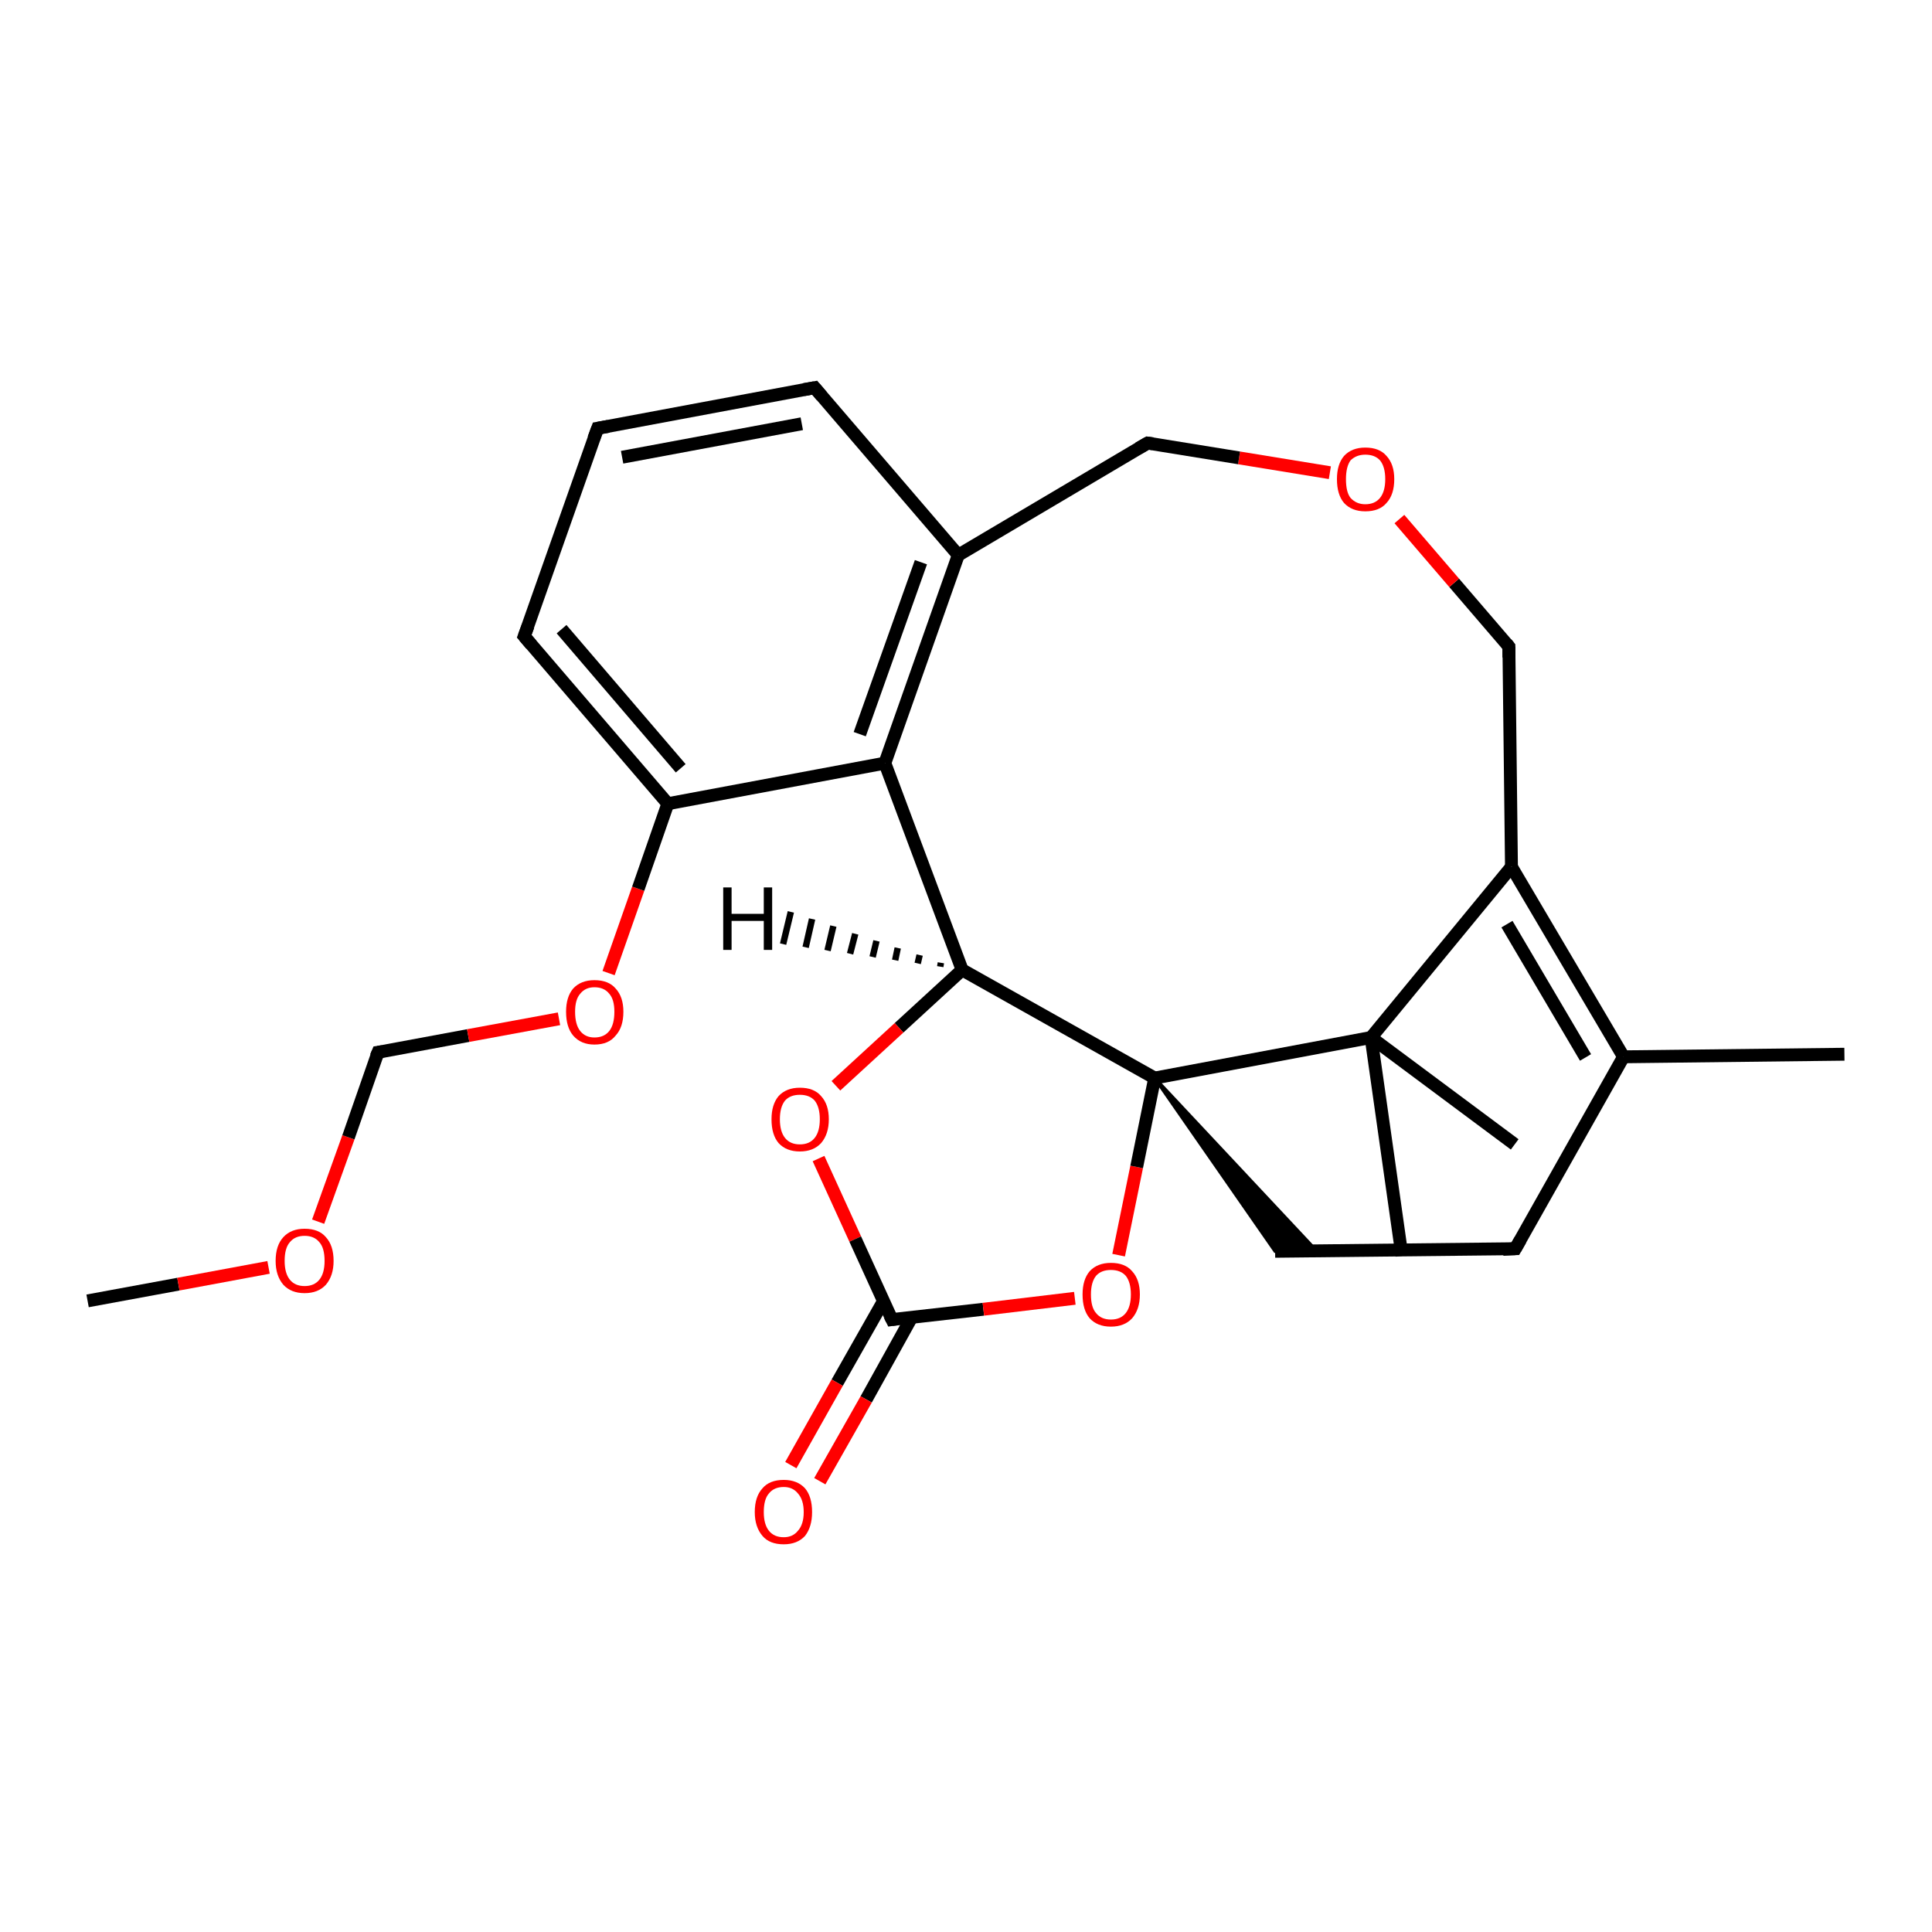 <?xml version='1.0' encoding='iso-8859-1'?>
<svg version='1.1' baseProfile='full'
              xmlns='http://www.w3.org/2000/svg'
                      xmlns:rdkit='http://www.rdkit.org/xml'
                      xmlns:xlink='http://www.w3.org/1999/xlink'
                  xml:space='preserve'
width='300px' height='300px' viewBox='0 0 300 300'>
<!-- END OF HEADER -->
<rect style='opacity:1.0;fill:#FFFFFF;stroke:none' width='300.0' height='300.0' x='0.0' y='0.0'> </rect>
<path class='bond-0 atom-0 atom-1' d='M 13.6,202.0 L 27.7,199.4' style='fill:none;fill-rule:evenodd;stroke:#000000;stroke-width:2.0px;stroke-linecap:butt;stroke-linejoin:miter;stroke-opacity:1' />
<path class='bond-0 atom-0 atom-1' d='M 27.7,199.4 L 41.7,196.8' style='fill:none;fill-rule:evenodd;stroke:#FF0000;stroke-width:2.0px;stroke-linecap:butt;stroke-linejoin:miter;stroke-opacity:1' />
<path class='bond-1 atom-1 atom-2' d='M 49.4,189.7 L 54.1,176.6' style='fill:none;fill-rule:evenodd;stroke:#FF0000;stroke-width:2.0px;stroke-linecap:butt;stroke-linejoin:miter;stroke-opacity:1' />
<path class='bond-1 atom-1 atom-2' d='M 54.1,176.6 L 58.7,163.4' style='fill:none;fill-rule:evenodd;stroke:#000000;stroke-width:2.0px;stroke-linecap:butt;stroke-linejoin:miter;stroke-opacity:1' />
<path class='bond-2 atom-2 atom-3' d='M 58.7,163.4 L 72.7,160.8' style='fill:none;fill-rule:evenodd;stroke:#000000;stroke-width:2.0px;stroke-linecap:butt;stroke-linejoin:miter;stroke-opacity:1' />
<path class='bond-2 atom-2 atom-3' d='M 72.7,160.8 L 86.8,158.2' style='fill:none;fill-rule:evenodd;stroke:#FF0000;stroke-width:2.0px;stroke-linecap:butt;stroke-linejoin:miter;stroke-opacity:1' />
<path class='bond-3 atom-3 atom-4' d='M 94.5,151.1 L 99.1,138.0' style='fill:none;fill-rule:evenodd;stroke:#FF0000;stroke-width:2.0px;stroke-linecap:butt;stroke-linejoin:miter;stroke-opacity:1' />
<path class='bond-3 atom-3 atom-4' d='M 99.1,138.0 L 103.7,124.8' style='fill:none;fill-rule:evenodd;stroke:#000000;stroke-width:2.0px;stroke-linecap:butt;stroke-linejoin:miter;stroke-opacity:1' />
<path class='bond-4 atom-4 atom-5' d='M 103.7,124.8 L 81.4,98.8' style='fill:none;fill-rule:evenodd;stroke:#000000;stroke-width:2.0px;stroke-linecap:butt;stroke-linejoin:miter;stroke-opacity:1' />
<path class='bond-4 atom-4 atom-5' d='M 105.7,119.3 L 87.2,97.7' style='fill:none;fill-rule:evenodd;stroke:#000000;stroke-width:2.0px;stroke-linecap:butt;stroke-linejoin:miter;stroke-opacity:1' />
<path class='bond-5 atom-5 atom-6' d='M 81.4,98.8 L 92.8,66.5' style='fill:none;fill-rule:evenodd;stroke:#000000;stroke-width:2.0px;stroke-linecap:butt;stroke-linejoin:miter;stroke-opacity:1' />
<path class='bond-6 atom-6 atom-7' d='M 92.8,66.5 L 126.5,60.2' style='fill:none;fill-rule:evenodd;stroke:#000000;stroke-width:2.0px;stroke-linecap:butt;stroke-linejoin:miter;stroke-opacity:1' />
<path class='bond-6 atom-6 atom-7' d='M 96.6,71.0 L 124.5,65.8' style='fill:none;fill-rule:evenodd;stroke:#000000;stroke-width:2.0px;stroke-linecap:butt;stroke-linejoin:miter;stroke-opacity:1' />
<path class='bond-7 atom-7 atom-8' d='M 126.5,60.2 L 148.8,86.2' style='fill:none;fill-rule:evenodd;stroke:#000000;stroke-width:2.0px;stroke-linecap:butt;stroke-linejoin:miter;stroke-opacity:1' />
<path class='bond-8 atom-8 atom-9' d='M 148.8,86.2 L 137.4,118.5' style='fill:none;fill-rule:evenodd;stroke:#000000;stroke-width:2.0px;stroke-linecap:butt;stroke-linejoin:miter;stroke-opacity:1' />
<path class='bond-8 atom-8 atom-9' d='M 143.0,87.3 L 133.5,114.0' style='fill:none;fill-rule:evenodd;stroke:#000000;stroke-width:2.0px;stroke-linecap:butt;stroke-linejoin:miter;stroke-opacity:1' />
<path class='bond-9 atom-9 atom-10' d='M 137.4,118.5 L 149.4,150.6' style='fill:none;fill-rule:evenodd;stroke:#000000;stroke-width:2.0px;stroke-linecap:butt;stroke-linejoin:miter;stroke-opacity:1' />
<path class='bond-10 atom-10 atom-11' d='M 149.4,150.6 L 139.6,159.6' style='fill:none;fill-rule:evenodd;stroke:#000000;stroke-width:2.0px;stroke-linecap:butt;stroke-linejoin:miter;stroke-opacity:1' />
<path class='bond-10 atom-10 atom-11' d='M 139.6,159.6 L 129.8,168.6' style='fill:none;fill-rule:evenodd;stroke:#FF0000;stroke-width:2.0px;stroke-linecap:butt;stroke-linejoin:miter;stroke-opacity:1' />
<path class='bond-11 atom-11 atom-12' d='M 127.1,179.9 L 132.8,192.4' style='fill:none;fill-rule:evenodd;stroke:#FF0000;stroke-width:2.0px;stroke-linecap:butt;stroke-linejoin:miter;stroke-opacity:1' />
<path class='bond-11 atom-11 atom-12' d='M 132.8,192.4 L 138.5,204.9' style='fill:none;fill-rule:evenodd;stroke:#000000;stroke-width:2.0px;stroke-linecap:butt;stroke-linejoin:miter;stroke-opacity:1' />
<path class='bond-12 atom-12 atom-13' d='M 137.2,202.0 L 130.0,214.7' style='fill:none;fill-rule:evenodd;stroke:#000000;stroke-width:2.0px;stroke-linecap:butt;stroke-linejoin:miter;stroke-opacity:1' />
<path class='bond-12 atom-12 atom-13' d='M 130.0,214.7 L 122.8,227.5' style='fill:none;fill-rule:evenodd;stroke:#FF0000;stroke-width:2.0px;stroke-linecap:butt;stroke-linejoin:miter;stroke-opacity:1' />
<path class='bond-12 atom-12 atom-13' d='M 141.6,204.5 L 134.5,217.3' style='fill:none;fill-rule:evenodd;stroke:#000000;stroke-width:2.0px;stroke-linecap:butt;stroke-linejoin:miter;stroke-opacity:1' />
<path class='bond-12 atom-12 atom-13' d='M 134.5,217.3 L 127.3,230.0' style='fill:none;fill-rule:evenodd;stroke:#FF0000;stroke-width:2.0px;stroke-linecap:butt;stroke-linejoin:miter;stroke-opacity:1' />
<path class='bond-13 atom-12 atom-14' d='M 138.5,204.9 L 152.7,203.3' style='fill:none;fill-rule:evenodd;stroke:#000000;stroke-width:2.0px;stroke-linecap:butt;stroke-linejoin:miter;stroke-opacity:1' />
<path class='bond-13 atom-12 atom-14' d='M 152.7,203.3 L 166.9,201.6' style='fill:none;fill-rule:evenodd;stroke:#FF0000;stroke-width:2.0px;stroke-linecap:butt;stroke-linejoin:miter;stroke-opacity:1' />
<path class='bond-14 atom-14 atom-15' d='M 173.7,194.9 L 176.5,181.2' style='fill:none;fill-rule:evenodd;stroke:#FF0000;stroke-width:2.0px;stroke-linecap:butt;stroke-linejoin:miter;stroke-opacity:1' />
<path class='bond-14 atom-14 atom-15' d='M 176.5,181.2 L 179.3,167.4' style='fill:none;fill-rule:evenodd;stroke:#000000;stroke-width:2.0px;stroke-linecap:butt;stroke-linejoin:miter;stroke-opacity:1' />
<path class='bond-15 atom-15 atom-16' d='M 179.3,167.4 L 204.5,194.3 L 198.0,194.3 Z' style='fill:#000000;fill-rule:evenodd;fill-opacity:1;stroke:#000000;stroke-width:0.5px;stroke-linecap:butt;stroke-linejoin:miter;stroke-opacity:1;' />
<path class='bond-16 atom-16 atom-17' d='M 198.0,194.3 L 235.3,193.9' style='fill:none;fill-rule:evenodd;stroke:#000000;stroke-width:2.0px;stroke-linecap:butt;stroke-linejoin:miter;stroke-opacity:1' />
<path class='bond-17 atom-17 atom-18' d='M 235.3,193.9 L 252.1,164.1' style='fill:none;fill-rule:evenodd;stroke:#000000;stroke-width:2.0px;stroke-linecap:butt;stroke-linejoin:miter;stroke-opacity:1' />
<path class='bond-18 atom-18 atom-19' d='M 252.1,164.1 L 286.4,163.7' style='fill:none;fill-rule:evenodd;stroke:#000000;stroke-width:2.0px;stroke-linecap:butt;stroke-linejoin:miter;stroke-opacity:1' />
<path class='bond-19 atom-18 atom-20' d='M 252.1,164.1 L 234.7,134.6' style='fill:none;fill-rule:evenodd;stroke:#000000;stroke-width:2.0px;stroke-linecap:butt;stroke-linejoin:miter;stroke-opacity:1' />
<path class='bond-19 atom-18 atom-20' d='M 246.2,164.2 L 234.0,143.5' style='fill:none;fill-rule:evenodd;stroke:#000000;stroke-width:2.0px;stroke-linecap:butt;stroke-linejoin:miter;stroke-opacity:1' />
<path class='bond-20 atom-20 atom-21' d='M 234.7,134.6 L 234.3,100.4' style='fill:none;fill-rule:evenodd;stroke:#000000;stroke-width:2.0px;stroke-linecap:butt;stroke-linejoin:miter;stroke-opacity:1' />
<path class='bond-21 atom-21 atom-22' d='M 234.3,100.4 L 225.8,90.5' style='fill:none;fill-rule:evenodd;stroke:#000000;stroke-width:2.0px;stroke-linecap:butt;stroke-linejoin:miter;stroke-opacity:1' />
<path class='bond-21 atom-21 atom-22' d='M 225.8,90.5 L 217.3,80.6' style='fill:none;fill-rule:evenodd;stroke:#FF0000;stroke-width:2.0px;stroke-linecap:butt;stroke-linejoin:miter;stroke-opacity:1' />
<path class='bond-22 atom-22 atom-23' d='M 206.5,73.4 L 192.4,71.1' style='fill:none;fill-rule:evenodd;stroke:#FF0000;stroke-width:2.0px;stroke-linecap:butt;stroke-linejoin:miter;stroke-opacity:1' />
<path class='bond-22 atom-22 atom-23' d='M 192.4,71.1 L 178.2,68.8' style='fill:none;fill-rule:evenodd;stroke:#000000;stroke-width:2.0px;stroke-linecap:butt;stroke-linejoin:miter;stroke-opacity:1' />
<path class='bond-23 atom-20 atom-24' d='M 234.7,134.6 L 212.9,161.1' style='fill:none;fill-rule:evenodd;stroke:#000000;stroke-width:2.0px;stroke-linecap:butt;stroke-linejoin:miter;stroke-opacity:1' />
<path class='bond-24 atom-24 atom-25' d='M 212.9,161.1 L 217.7,195.0' style='fill:none;fill-rule:evenodd;stroke:#000000;stroke-width:2.0px;stroke-linecap:butt;stroke-linejoin:miter;stroke-opacity:1' />
<path class='bond-25 atom-24 atom-26' d='M 212.9,161.1 L 235.2,177.7' style='fill:none;fill-rule:evenodd;stroke:#000000;stroke-width:2.0px;stroke-linecap:butt;stroke-linejoin:miter;stroke-opacity:1' />
<path class='bond-26 atom-9 atom-4' d='M 137.4,118.5 L 103.7,124.8' style='fill:none;fill-rule:evenodd;stroke:#000000;stroke-width:2.0px;stroke-linecap:butt;stroke-linejoin:miter;stroke-opacity:1' />
<path class='bond-27 atom-15 atom-10' d='M 179.3,167.4 L 149.4,150.6' style='fill:none;fill-rule:evenodd;stroke:#000000;stroke-width:2.0px;stroke-linecap:butt;stroke-linejoin:miter;stroke-opacity:1' />
<path class='bond-28 atom-23 atom-8' d='M 178.2,68.8 L 148.8,86.2' style='fill:none;fill-rule:evenodd;stroke:#000000;stroke-width:2.0px;stroke-linecap:butt;stroke-linejoin:miter;stroke-opacity:1' />
<path class='bond-29 atom-24 atom-15' d='M 212.9,161.1 L 179.3,167.4' style='fill:none;fill-rule:evenodd;stroke:#000000;stroke-width:2.0px;stroke-linecap:butt;stroke-linejoin:miter;stroke-opacity:1' />
<path class='bond-30 atom-10 atom-27' d='M 146.0,150.1 L 146.1,149.5' style='fill:none;fill-rule:evenodd;stroke:#000000;stroke-width:1.0px;stroke-linecap:butt;stroke-linejoin:miter;stroke-opacity:1' />
<path class='bond-30 atom-10 atom-27' d='M 142.5,149.6 L 142.8,148.3' style='fill:none;fill-rule:evenodd;stroke:#000000;stroke-width:1.0px;stroke-linecap:butt;stroke-linejoin:miter;stroke-opacity:1' />
<path class='bond-30 atom-10 atom-27' d='M 139.0,149.1 L 139.4,147.2' style='fill:none;fill-rule:evenodd;stroke:#000000;stroke-width:1.0px;stroke-linecap:butt;stroke-linejoin:miter;stroke-opacity:1' />
<path class='bond-30 atom-10 atom-27' d='M 135.5,148.6 L 136.1,146.1' style='fill:none;fill-rule:evenodd;stroke:#000000;stroke-width:1.0px;stroke-linecap:butt;stroke-linejoin:miter;stroke-opacity:1' />
<path class='bond-30 atom-10 atom-27' d='M 132.0,148.1 L 132.8,145.0' style='fill:none;fill-rule:evenodd;stroke:#000000;stroke-width:1.0px;stroke-linecap:butt;stroke-linejoin:miter;stroke-opacity:1' />
<path class='bond-30 atom-10 atom-27' d='M 128.5,147.6 L 129.4,143.8' style='fill:none;fill-rule:evenodd;stroke:#000000;stroke-width:1.0px;stroke-linecap:butt;stroke-linejoin:miter;stroke-opacity:1' />
<path class='bond-30 atom-10 atom-27' d='M 125.1,147.1 L 126.1,142.7' style='fill:none;fill-rule:evenodd;stroke:#000000;stroke-width:1.0px;stroke-linecap:butt;stroke-linejoin:miter;stroke-opacity:1' />
<path class='bond-30 atom-10 atom-27' d='M 121.6,146.6 L 122.8,141.6' style='fill:none;fill-rule:evenodd;stroke:#000000;stroke-width:1.0px;stroke-linecap:butt;stroke-linejoin:miter;stroke-opacity:1' />
<path d='M 58.4,164.1 L 58.7,163.4 L 59.4,163.3' style='fill:none;stroke:#000000;stroke-width:2.0px;stroke-linecap:butt;stroke-linejoin:miter;stroke-opacity:1;' />
<path d='M 82.5,100.1 L 81.4,98.8 L 82.0,97.2' style='fill:none;stroke:#000000;stroke-width:2.0px;stroke-linecap:butt;stroke-linejoin:miter;stroke-opacity:1;' />
<path d='M 92.2,68.1 L 92.8,66.5 L 94.5,66.2' style='fill:none;stroke:#000000;stroke-width:2.0px;stroke-linecap:butt;stroke-linejoin:miter;stroke-opacity:1;' />
<path d='M 124.8,60.5 L 126.5,60.2 L 127.6,61.5' style='fill:none;stroke:#000000;stroke-width:2.0px;stroke-linecap:butt;stroke-linejoin:miter;stroke-opacity:1;' />
<path d='M 138.2,204.3 L 138.5,204.9 L 139.2,204.8' style='fill:none;stroke:#000000;stroke-width:2.0px;stroke-linecap:butt;stroke-linejoin:miter;stroke-opacity:1;' />
<path d='M 233.4,194.0 L 235.3,193.9 L 236.1,192.5' style='fill:none;stroke:#000000;stroke-width:2.0px;stroke-linecap:butt;stroke-linejoin:miter;stroke-opacity:1;' />
<path d='M 234.3,102.1 L 234.3,100.4 L 233.9,99.9' style='fill:none;stroke:#000000;stroke-width:2.0px;stroke-linecap:butt;stroke-linejoin:miter;stroke-opacity:1;' />
<path d='M 179.0,68.9 L 178.2,68.8 L 176.8,69.6' style='fill:none;stroke:#000000;stroke-width:2.0px;stroke-linecap:butt;stroke-linejoin:miter;stroke-opacity:1;' />
<path class='atom-1' d='M 42.8 195.8
Q 42.8 193.4, 44.0 192.1
Q 45.2 190.8, 47.3 190.8
Q 49.5 190.8, 50.6 192.1
Q 51.8 193.4, 51.8 195.8
Q 51.8 198.1, 50.6 199.5
Q 49.4 200.8, 47.3 200.8
Q 45.2 200.8, 44.0 199.5
Q 42.8 198.1, 42.8 195.8
M 47.3 199.7
Q 48.8 199.7, 49.6 198.7
Q 50.4 197.7, 50.4 195.8
Q 50.4 193.8, 49.6 192.9
Q 48.8 191.9, 47.3 191.9
Q 45.8 191.9, 45.0 192.9
Q 44.2 193.8, 44.2 195.8
Q 44.2 197.7, 45.0 198.7
Q 45.8 199.7, 47.3 199.7
' fill='#FF0000'/>
<path class='atom-3' d='M 87.9 157.1
Q 87.9 154.8, 89.0 153.5
Q 90.2 152.2, 92.3 152.2
Q 94.5 152.2, 95.6 153.5
Q 96.8 154.8, 96.8 157.1
Q 96.8 159.5, 95.6 160.8
Q 94.5 162.2, 92.3 162.2
Q 90.2 162.2, 89.0 160.8
Q 87.9 159.5, 87.9 157.1
M 92.3 161.1
Q 93.8 161.1, 94.6 160.1
Q 95.4 159.1, 95.4 157.1
Q 95.4 155.2, 94.6 154.3
Q 93.8 153.3, 92.3 153.3
Q 90.9 153.3, 90.1 154.3
Q 89.3 155.2, 89.3 157.1
Q 89.3 159.1, 90.1 160.1
Q 90.9 161.1, 92.3 161.1
' fill='#FF0000'/>
<path class='atom-11' d='M 119.8 173.8
Q 119.8 171.5, 120.9 170.2
Q 122.1 168.9, 124.2 168.9
Q 126.4 168.9, 127.5 170.2
Q 128.7 171.5, 128.7 173.8
Q 128.7 176.1, 127.5 177.5
Q 126.3 178.8, 124.2 178.8
Q 122.1 178.8, 120.9 177.5
Q 119.8 176.2, 119.8 173.8
M 124.2 177.7
Q 125.7 177.7, 126.5 176.7
Q 127.3 175.7, 127.3 173.8
Q 127.3 171.9, 126.5 170.9
Q 125.7 170.0, 124.2 170.0
Q 122.7 170.0, 121.9 170.9
Q 121.1 171.9, 121.1 173.8
Q 121.1 175.7, 121.9 176.7
Q 122.7 177.7, 124.2 177.7
' fill='#FF0000'/>
<path class='atom-13' d='M 117.2 234.8
Q 117.2 232.4, 118.4 231.1
Q 119.5 229.8, 121.7 229.8
Q 123.8 229.8, 125.0 231.1
Q 126.1 232.4, 126.1 234.8
Q 126.1 237.1, 125.0 238.5
Q 123.8 239.8, 121.7 239.8
Q 119.5 239.8, 118.4 238.5
Q 117.2 237.1, 117.2 234.8
M 121.7 238.7
Q 123.1 238.7, 123.9 237.7
Q 124.8 236.7, 124.8 234.8
Q 124.8 232.9, 123.9 231.9
Q 123.1 230.9, 121.7 230.9
Q 120.2 230.9, 119.4 231.9
Q 118.6 232.8, 118.6 234.8
Q 118.6 236.7, 119.4 237.7
Q 120.2 238.7, 121.7 238.7
' fill='#FF0000'/>
<path class='atom-14' d='M 168.1 201.0
Q 168.1 198.7, 169.2 197.4
Q 170.4 196.1, 172.5 196.1
Q 174.7 196.1, 175.8 197.4
Q 177.0 198.7, 177.0 201.0
Q 177.0 203.3, 175.8 204.7
Q 174.6 206.0, 172.5 206.0
Q 170.4 206.0, 169.2 204.7
Q 168.1 203.4, 168.1 201.0
M 172.5 204.9
Q 174.0 204.9, 174.8 203.9
Q 175.6 202.9, 175.6 201.0
Q 175.6 199.1, 174.8 198.1
Q 174.0 197.2, 172.5 197.2
Q 171.0 197.2, 170.2 198.1
Q 169.4 199.1, 169.4 201.0
Q 169.4 203.0, 170.2 203.9
Q 171.0 204.9, 172.5 204.9
' fill='#FF0000'/>
<path class='atom-22' d='M 207.6 74.4
Q 207.6 72.1, 208.7 70.8
Q 209.9 69.5, 212.0 69.5
Q 214.2 69.5, 215.3 70.8
Q 216.5 72.1, 216.5 74.4
Q 216.5 76.8, 215.3 78.1
Q 214.2 79.4, 212.0 79.4
Q 209.9 79.4, 208.7 78.1
Q 207.6 76.8, 207.6 74.4
M 212.0 78.3
Q 213.5 78.3, 214.3 77.3
Q 215.1 76.3, 215.1 74.4
Q 215.1 72.5, 214.3 71.5
Q 213.5 70.6, 212.0 70.6
Q 210.6 70.6, 209.7 71.5
Q 209.0 72.5, 209.0 74.4
Q 209.0 76.4, 209.7 77.3
Q 210.6 78.3, 212.0 78.3
' fill='#FF0000'/>
<path class='atom-27' d='M 112.3 137.8
L 113.6 137.8
L 113.6 141.9
L 118.6 141.9
L 118.6 137.8
L 119.9 137.8
L 119.9 147.5
L 118.6 147.5
L 118.6 143.0
L 113.6 143.0
L 113.6 147.5
L 112.3 147.5
L 112.3 137.8
' fill='#000000'/>
</svg>
